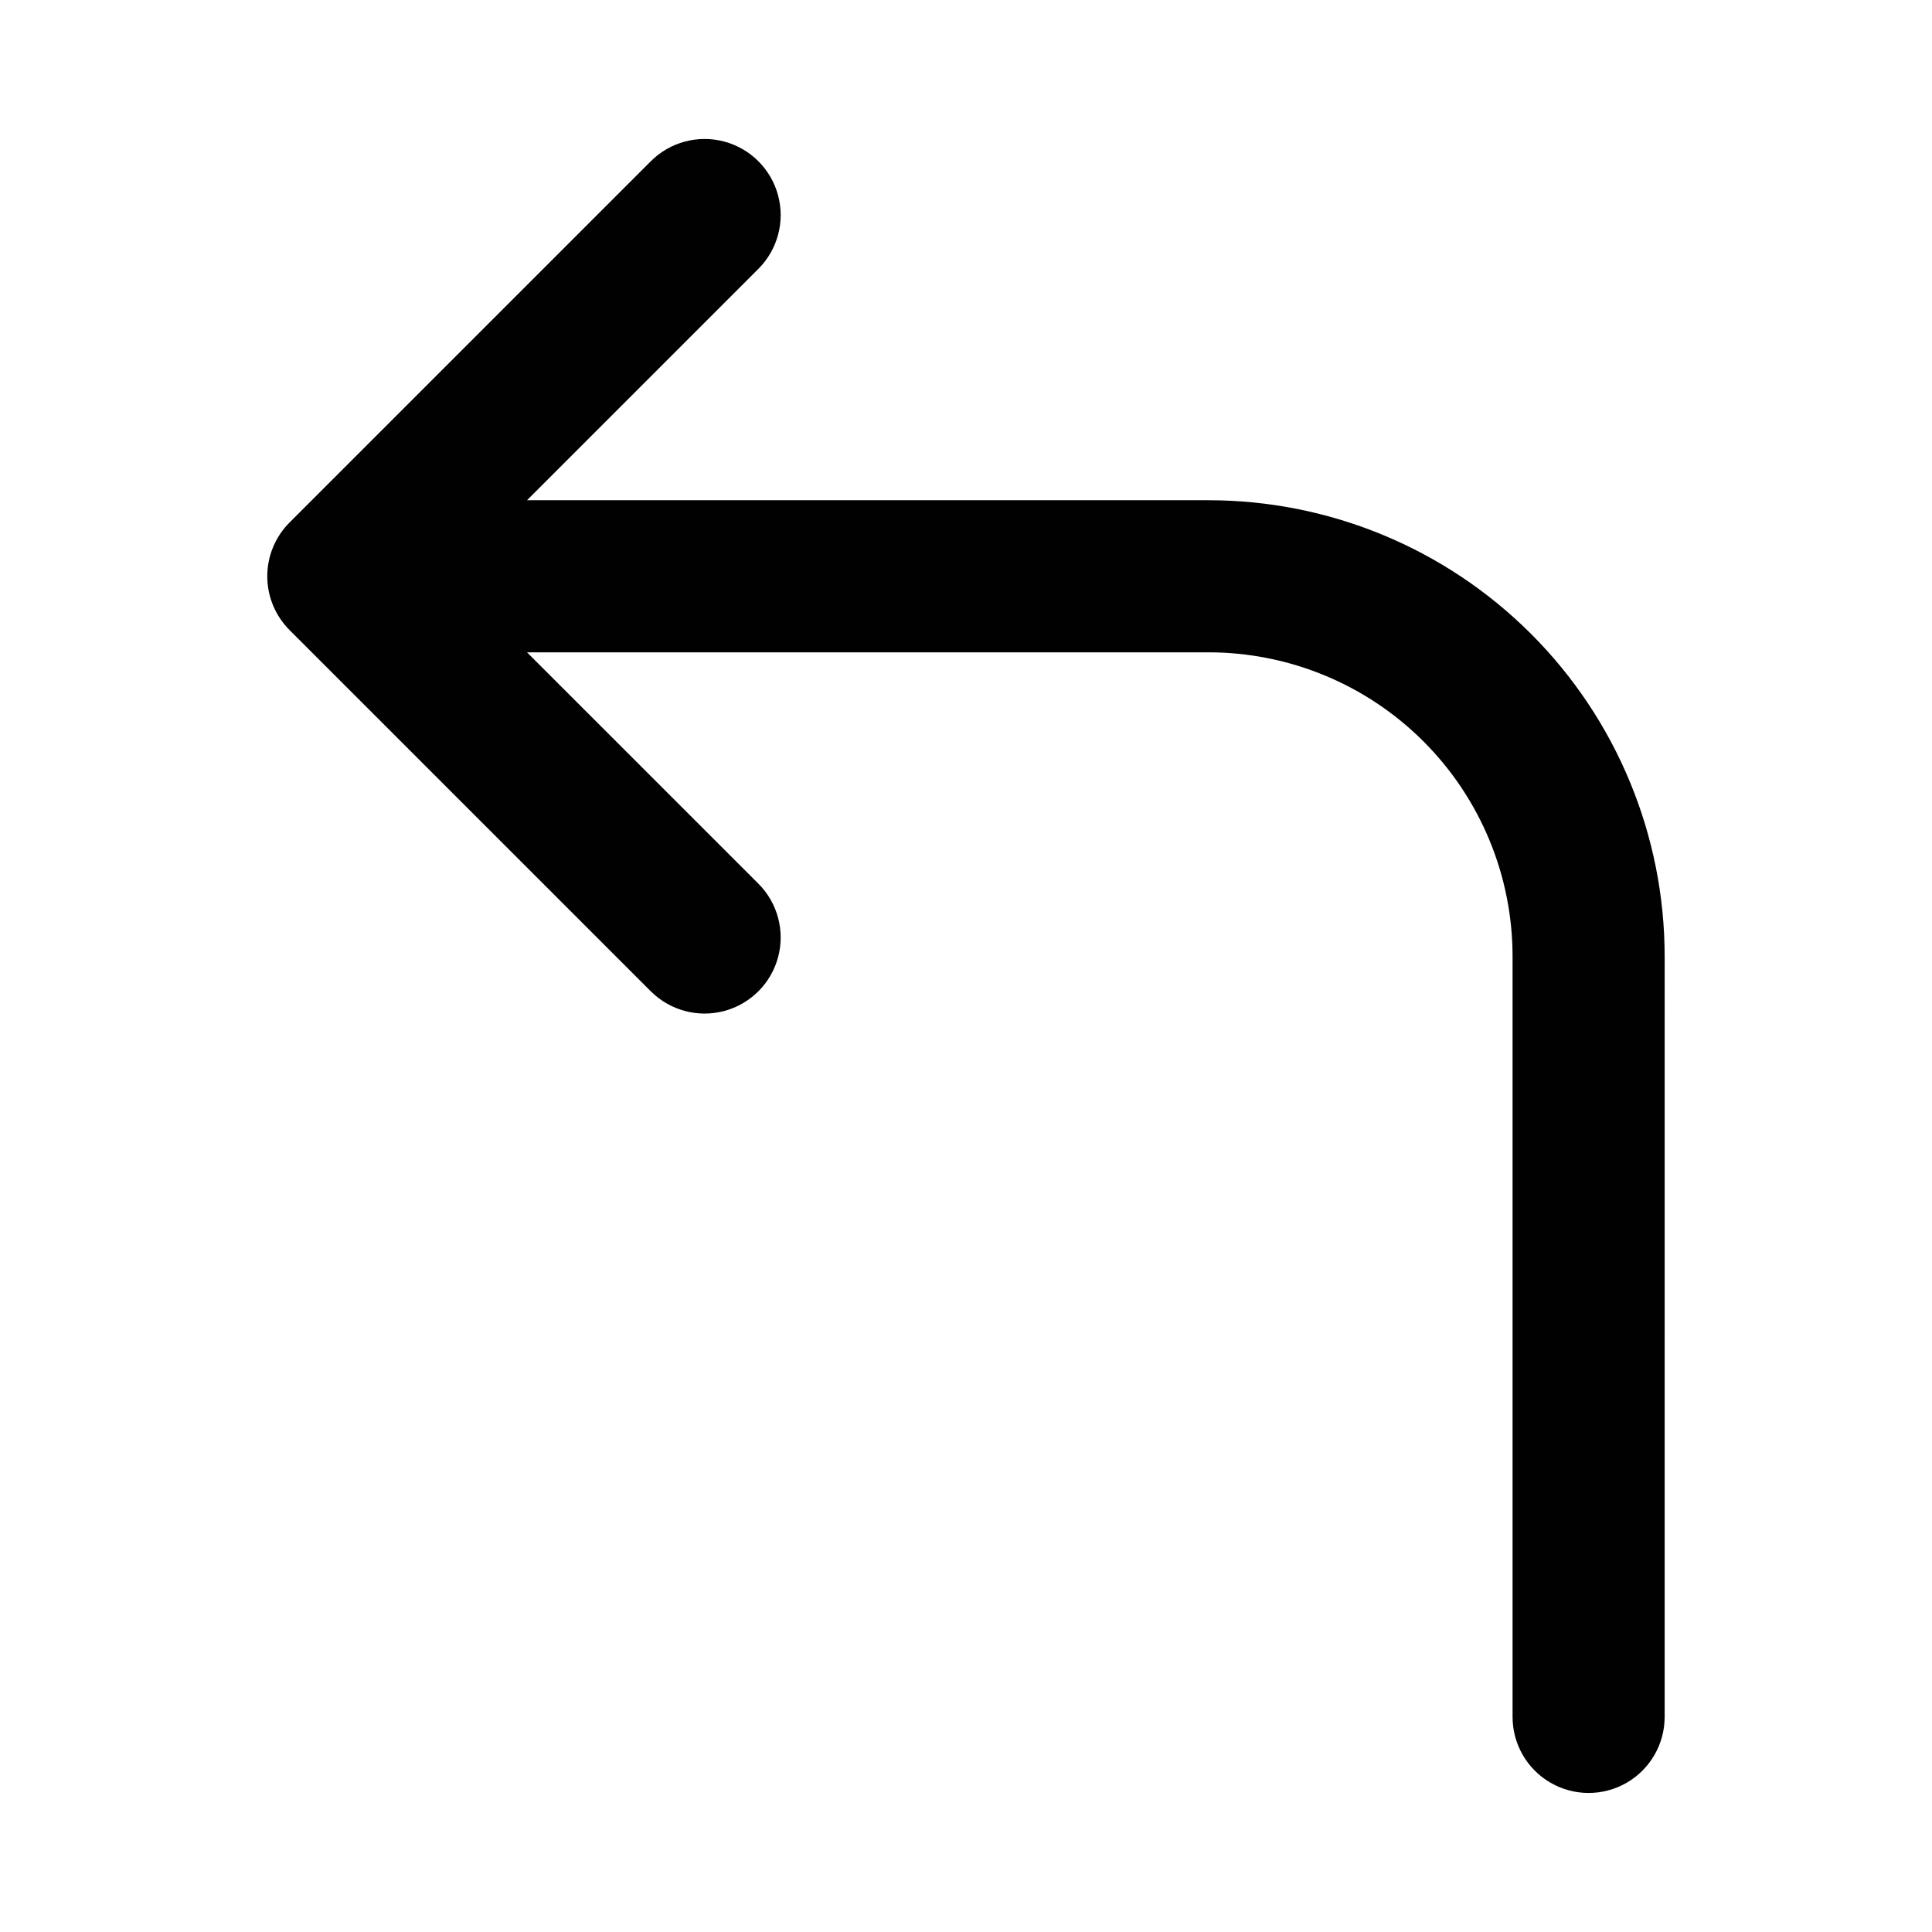 <?xml version="1.0" encoding="UTF-8"?>
<!-- The Best Svg Icon site in the world: iconSvg.co, Visit us! https://iconsvg.co -->
<svg width="800px" height="800px" version="1.1" viewBox="144 144 512 512" xmlns="http://www.w3.org/2000/svg">
 <path d="m585.15 397.48c0-32.07-12.738-62.824-35.414-85.5s-53.434-35.414-85.5-35.414h-180.57l61.316-61.316c5.094-5.094 7.082-12.516 5.219-19.477-1.867-6.957-7.301-12.391-14.258-14.258-6.961-1.863-14.383 0.125-19.477 5.219l-95.727 95.727c-3.785 3.777-5.91 8.906-5.91 14.258 0 5.348 2.125 10.477 5.91 14.258l95.723 95.723h0.004c5.094 5.094 12.516 7.082 19.477 5.219 6.957-1.863 12.391-7.301 14.258-14.258 1.863-6.957-0.125-14.383-5.219-19.477l-61.316-61.312h180.57c21.379 0 41.883 8.492 57 23.609 15.117 15.117 23.609 35.621 23.609 57v201.52c0 7.199 3.84 13.852 10.078 17.453 6.234 3.598 13.914 3.598 20.152 0 6.234-3.602 10.074-10.254 10.074-17.453z" fill="#010101"/>
</svg>